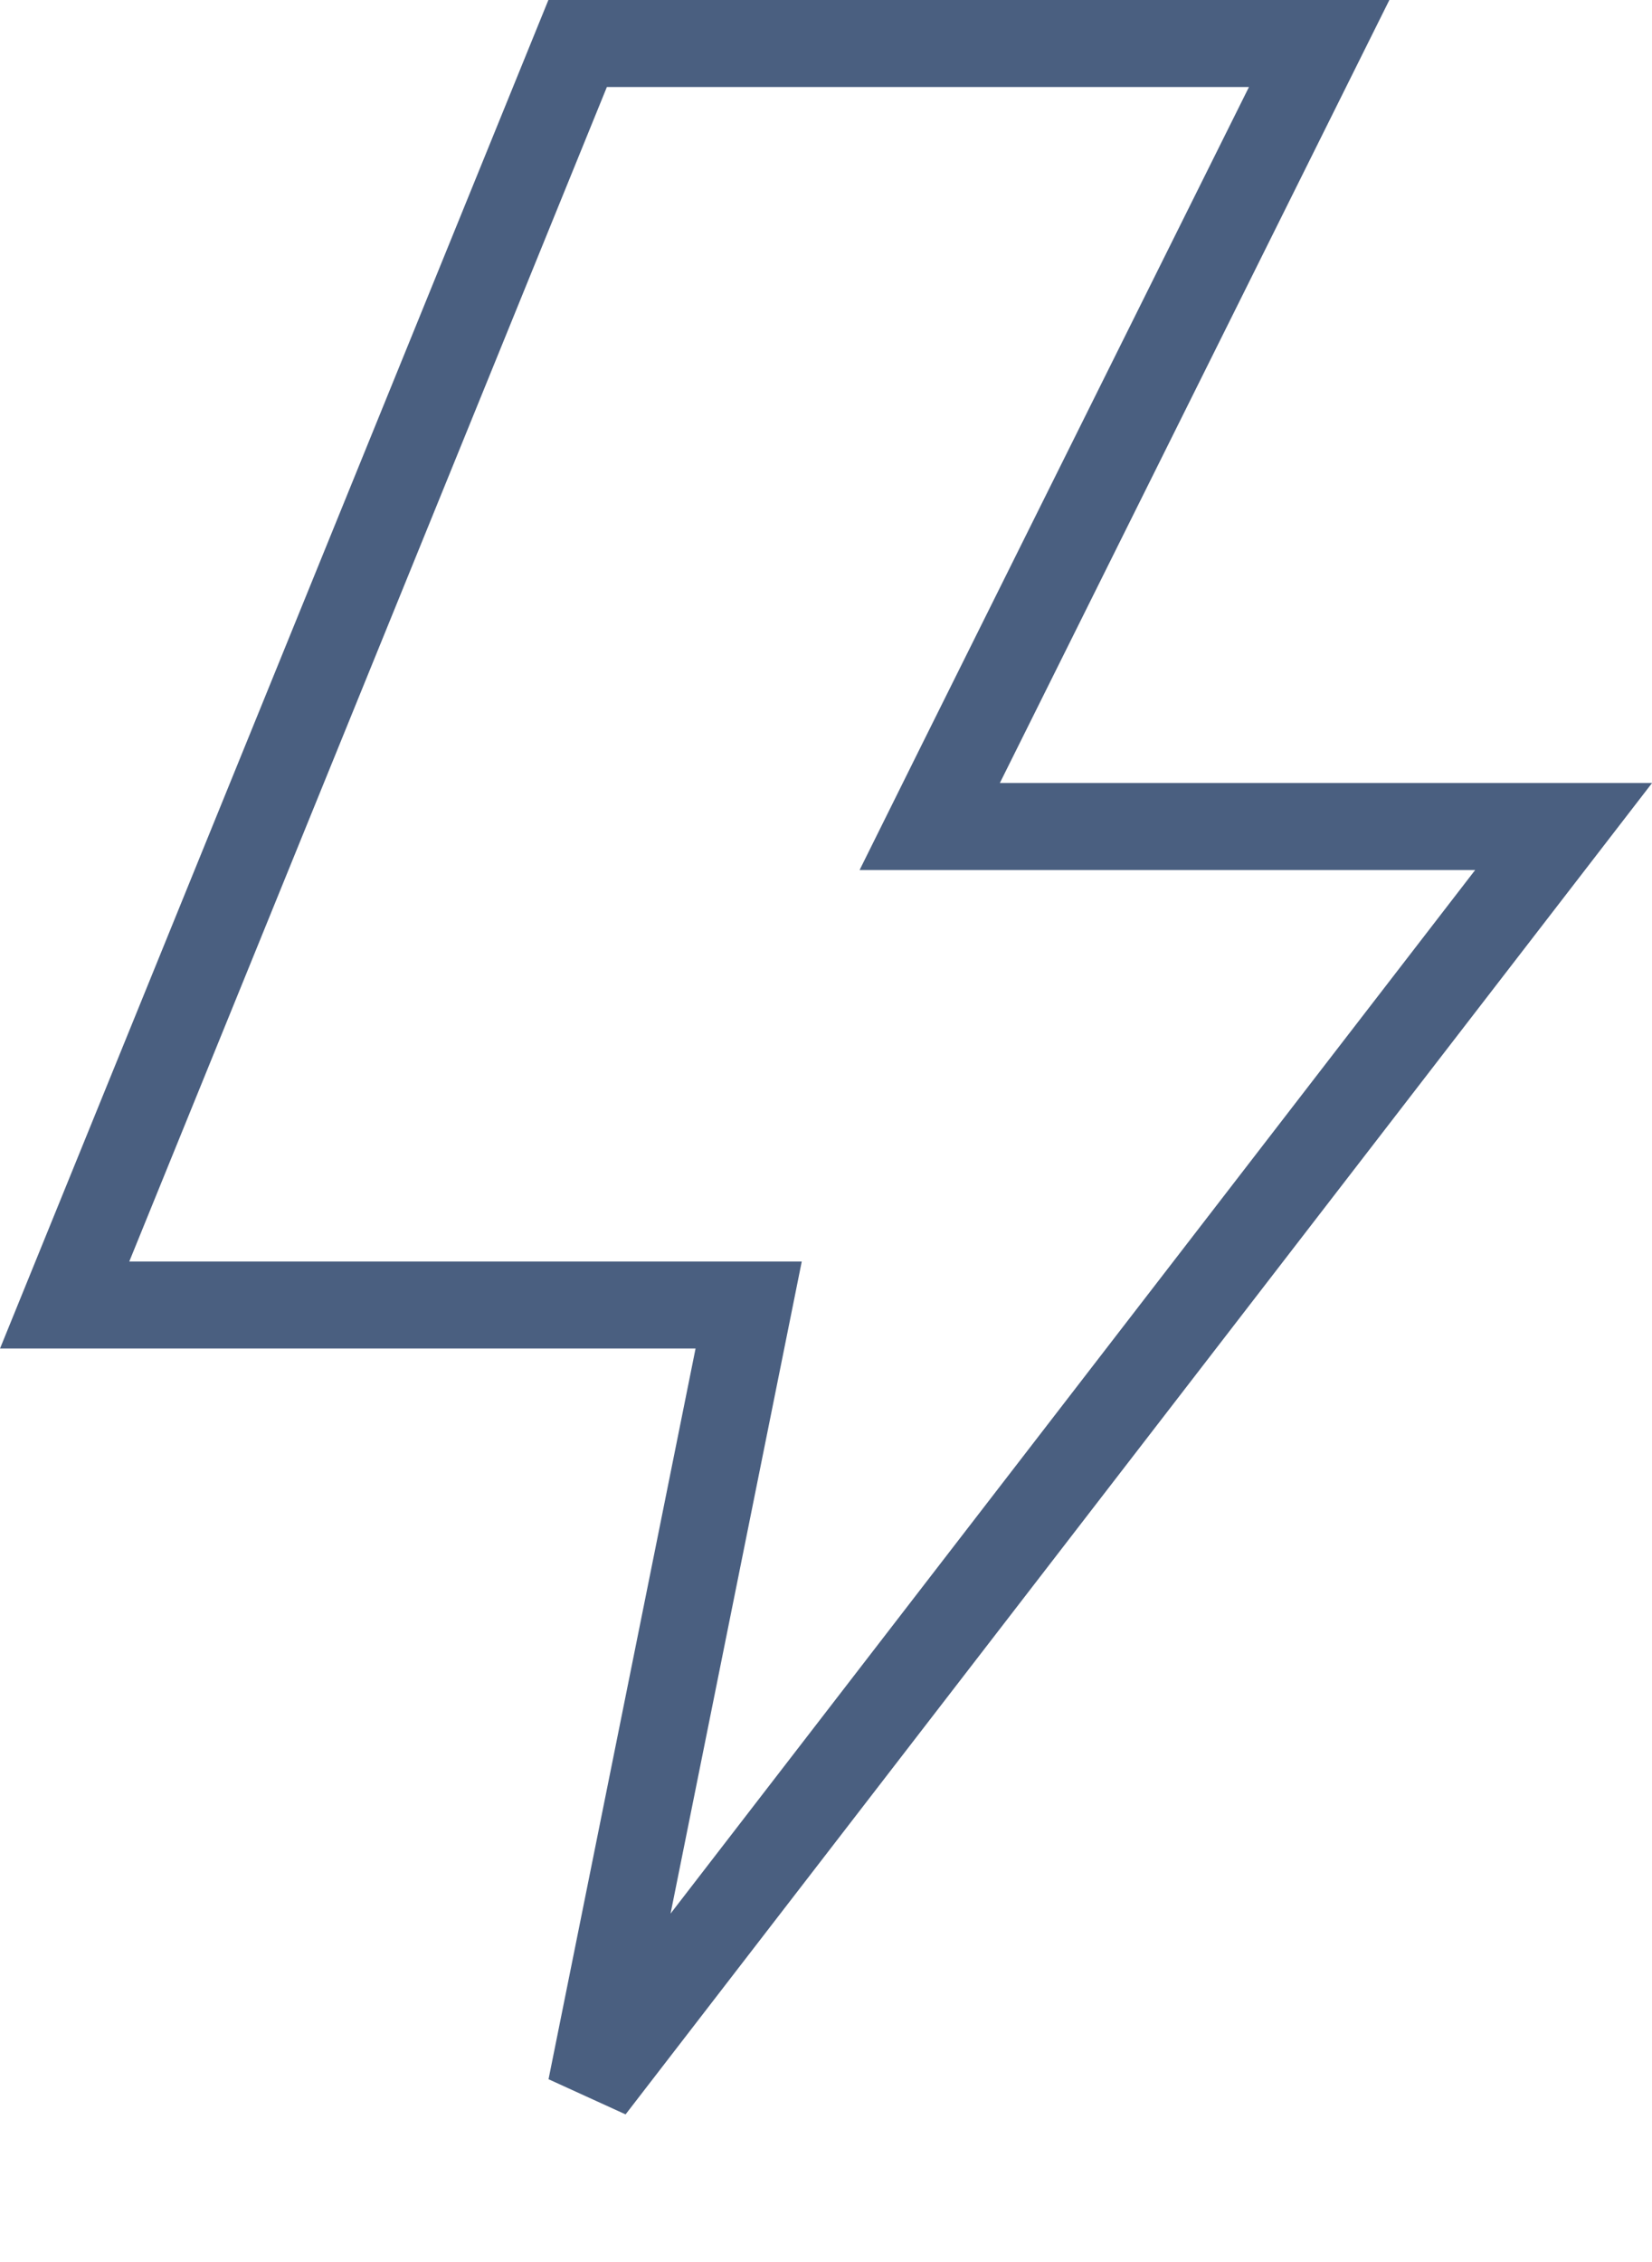 <svg width="38" height="52" fill="none" xmlns="http://www.w3.org/2000/svg"><path d="M30.344 1l-8.24 16.554L21.386 19h14.581L13.598 47.995l3.382-16.798.241-1.197H1.487l11.8-29h17.057z" stroke="#4A5F80" stroke-width="2"/></svg>
